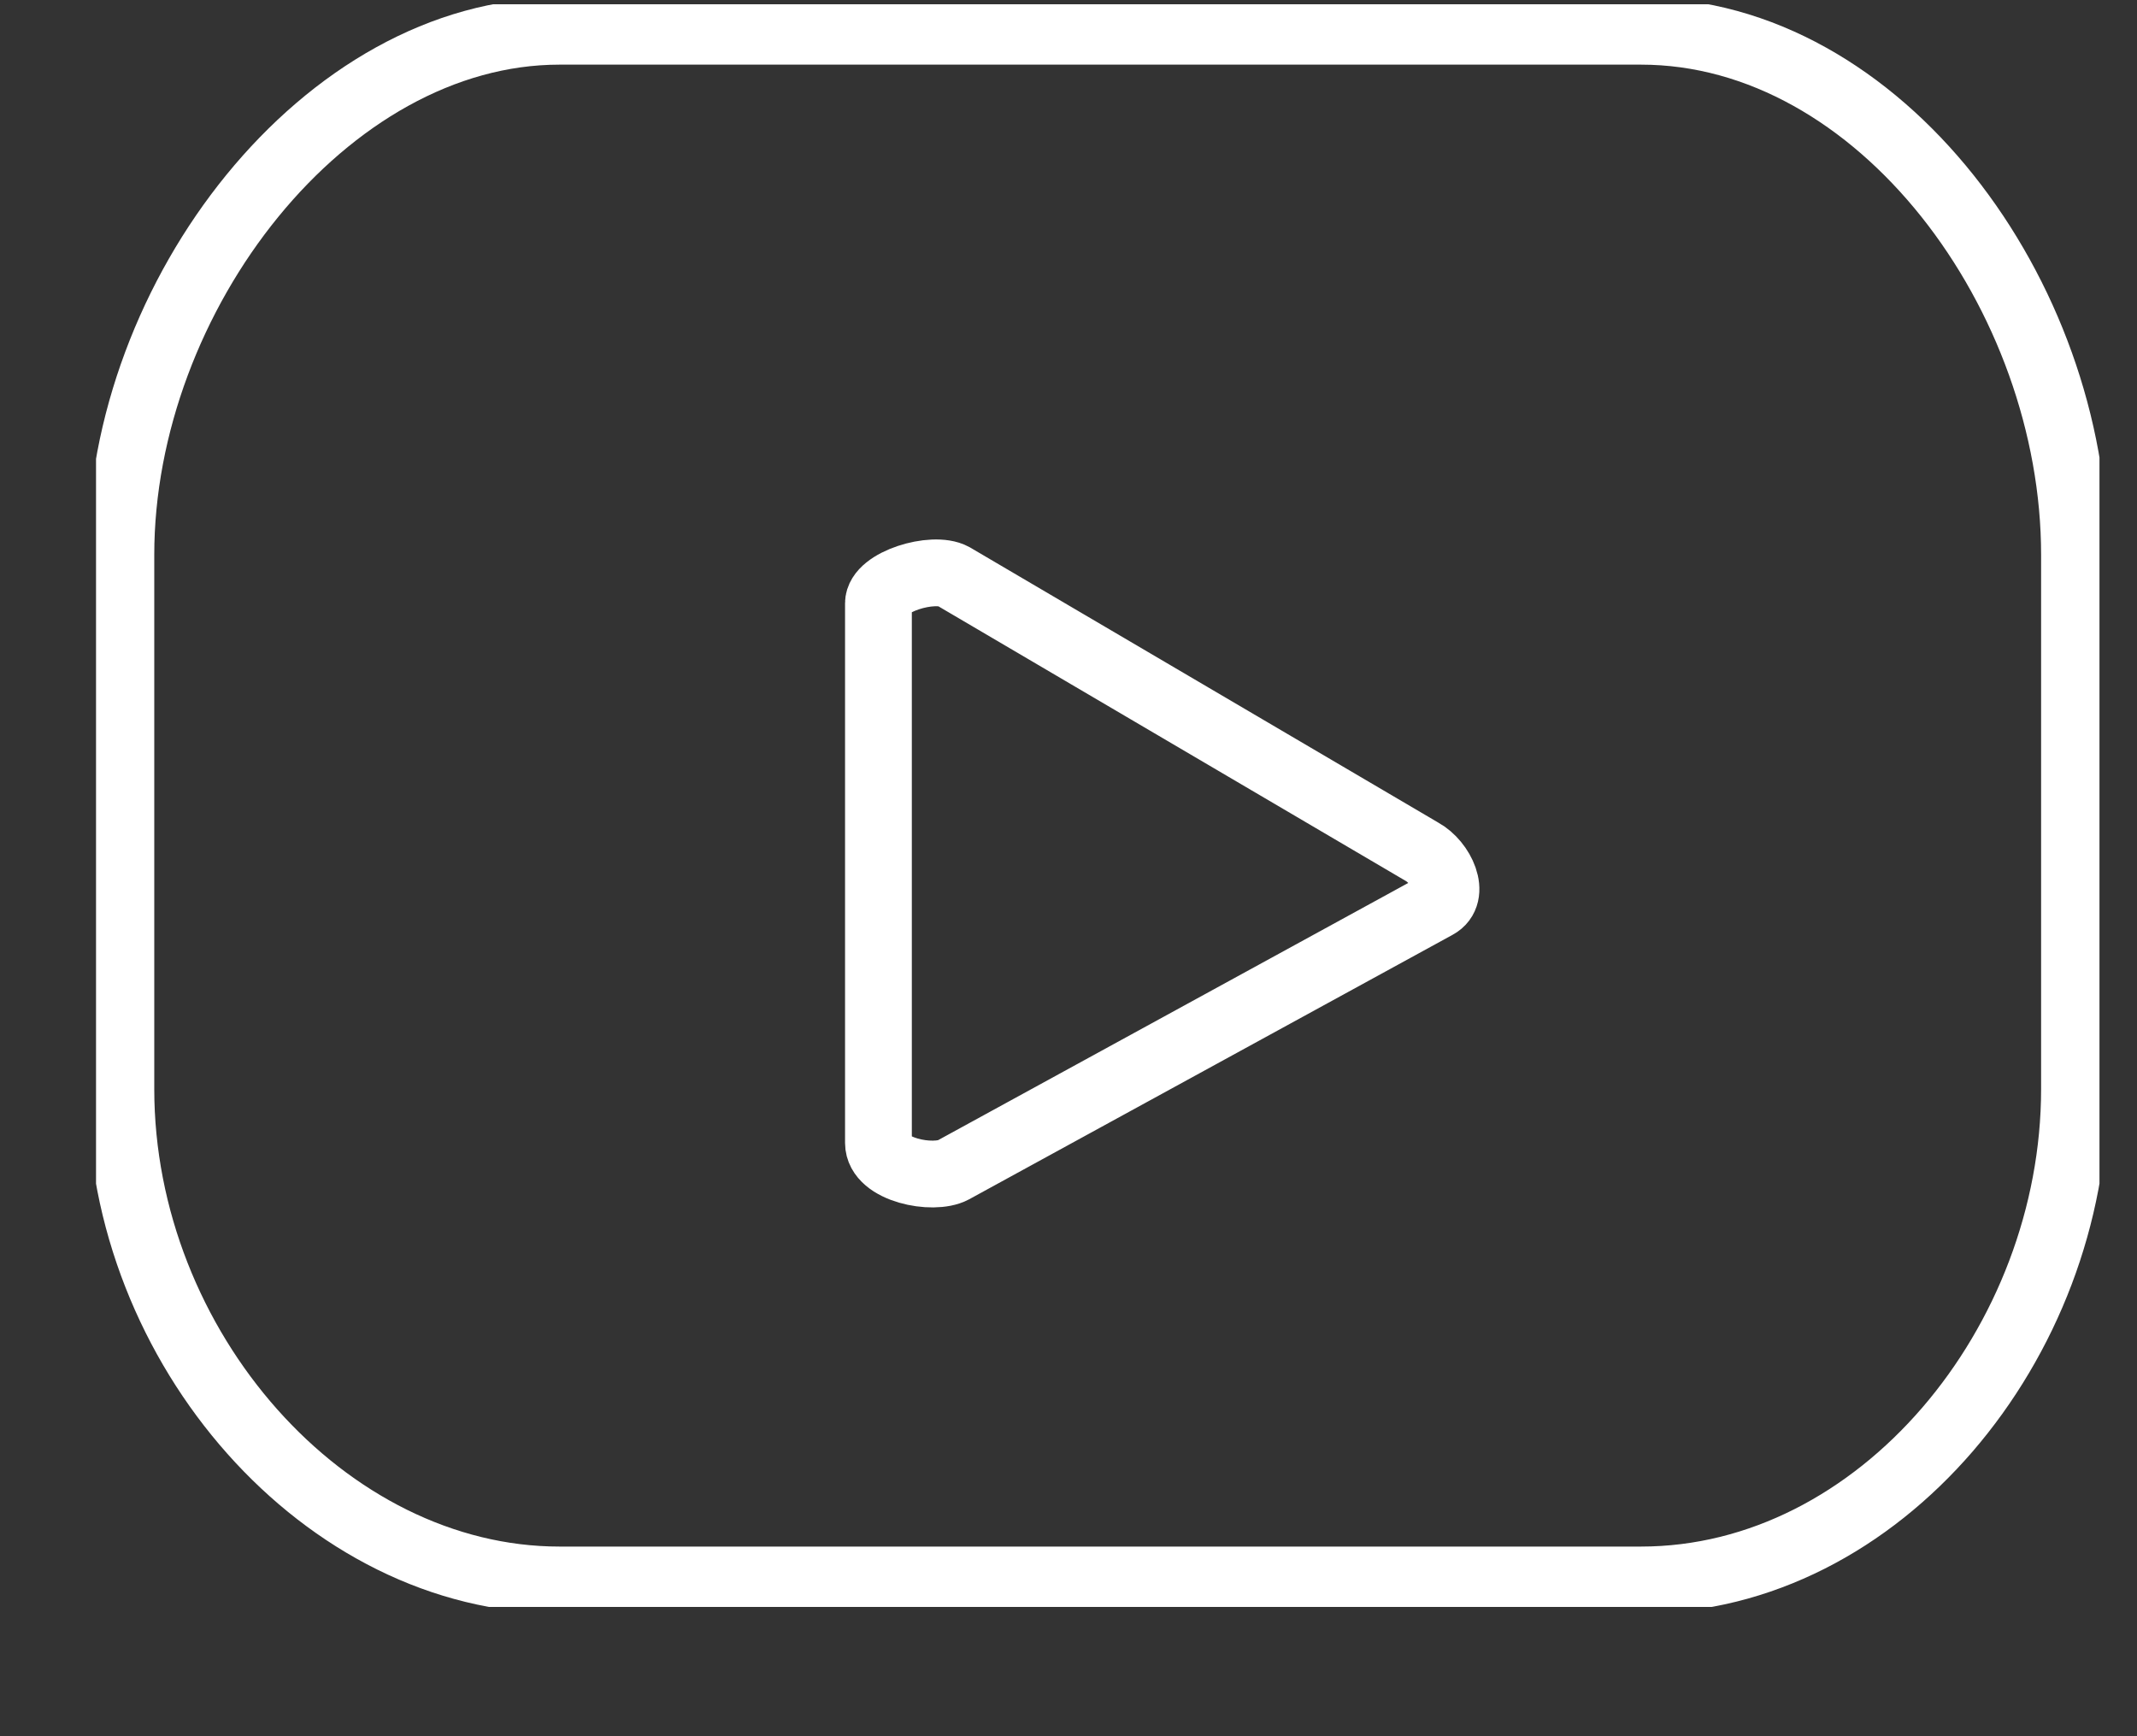 <svg width="16" height="13" viewBox="0 0 16 13" fill="none" xmlns="http://www.w3.org/2000/svg">
<rect x="0" y="0" width="16" height="13" fill="#333333" stroke="none"/>
<g clip-path="url(#clip0_3253_380)">
<path d="M15.532 4.154C15.532 2.214 14.077 0.234 12.286 0.234H4.189C2.435 0.234 0.905 2.214 0.905 4.154V8.154C0.905 10.093 2.435 11.83 4.189 11.83H12.286C14.077 11.83 15.532 10.053 15.532 8.154V4.154ZM10.756 6.78L7.137 8.76C6.987 8.84 6.577 8.76 6.577 8.558V4.517C6.577 4.356 6.987 4.234 7.137 4.315L10.644 6.376C10.793 6.457 10.905 6.699 10.756 6.78Z" stroke="white" stroke-width="0.5" stroke-miterlimit="10"/>
</g>
<defs>
<clipPath id="clip0_3253_380">
<rect width="15" height="12" fill="white" transform="translate(0.719 0.032)"/>
</clipPath>
</defs>
</svg>
